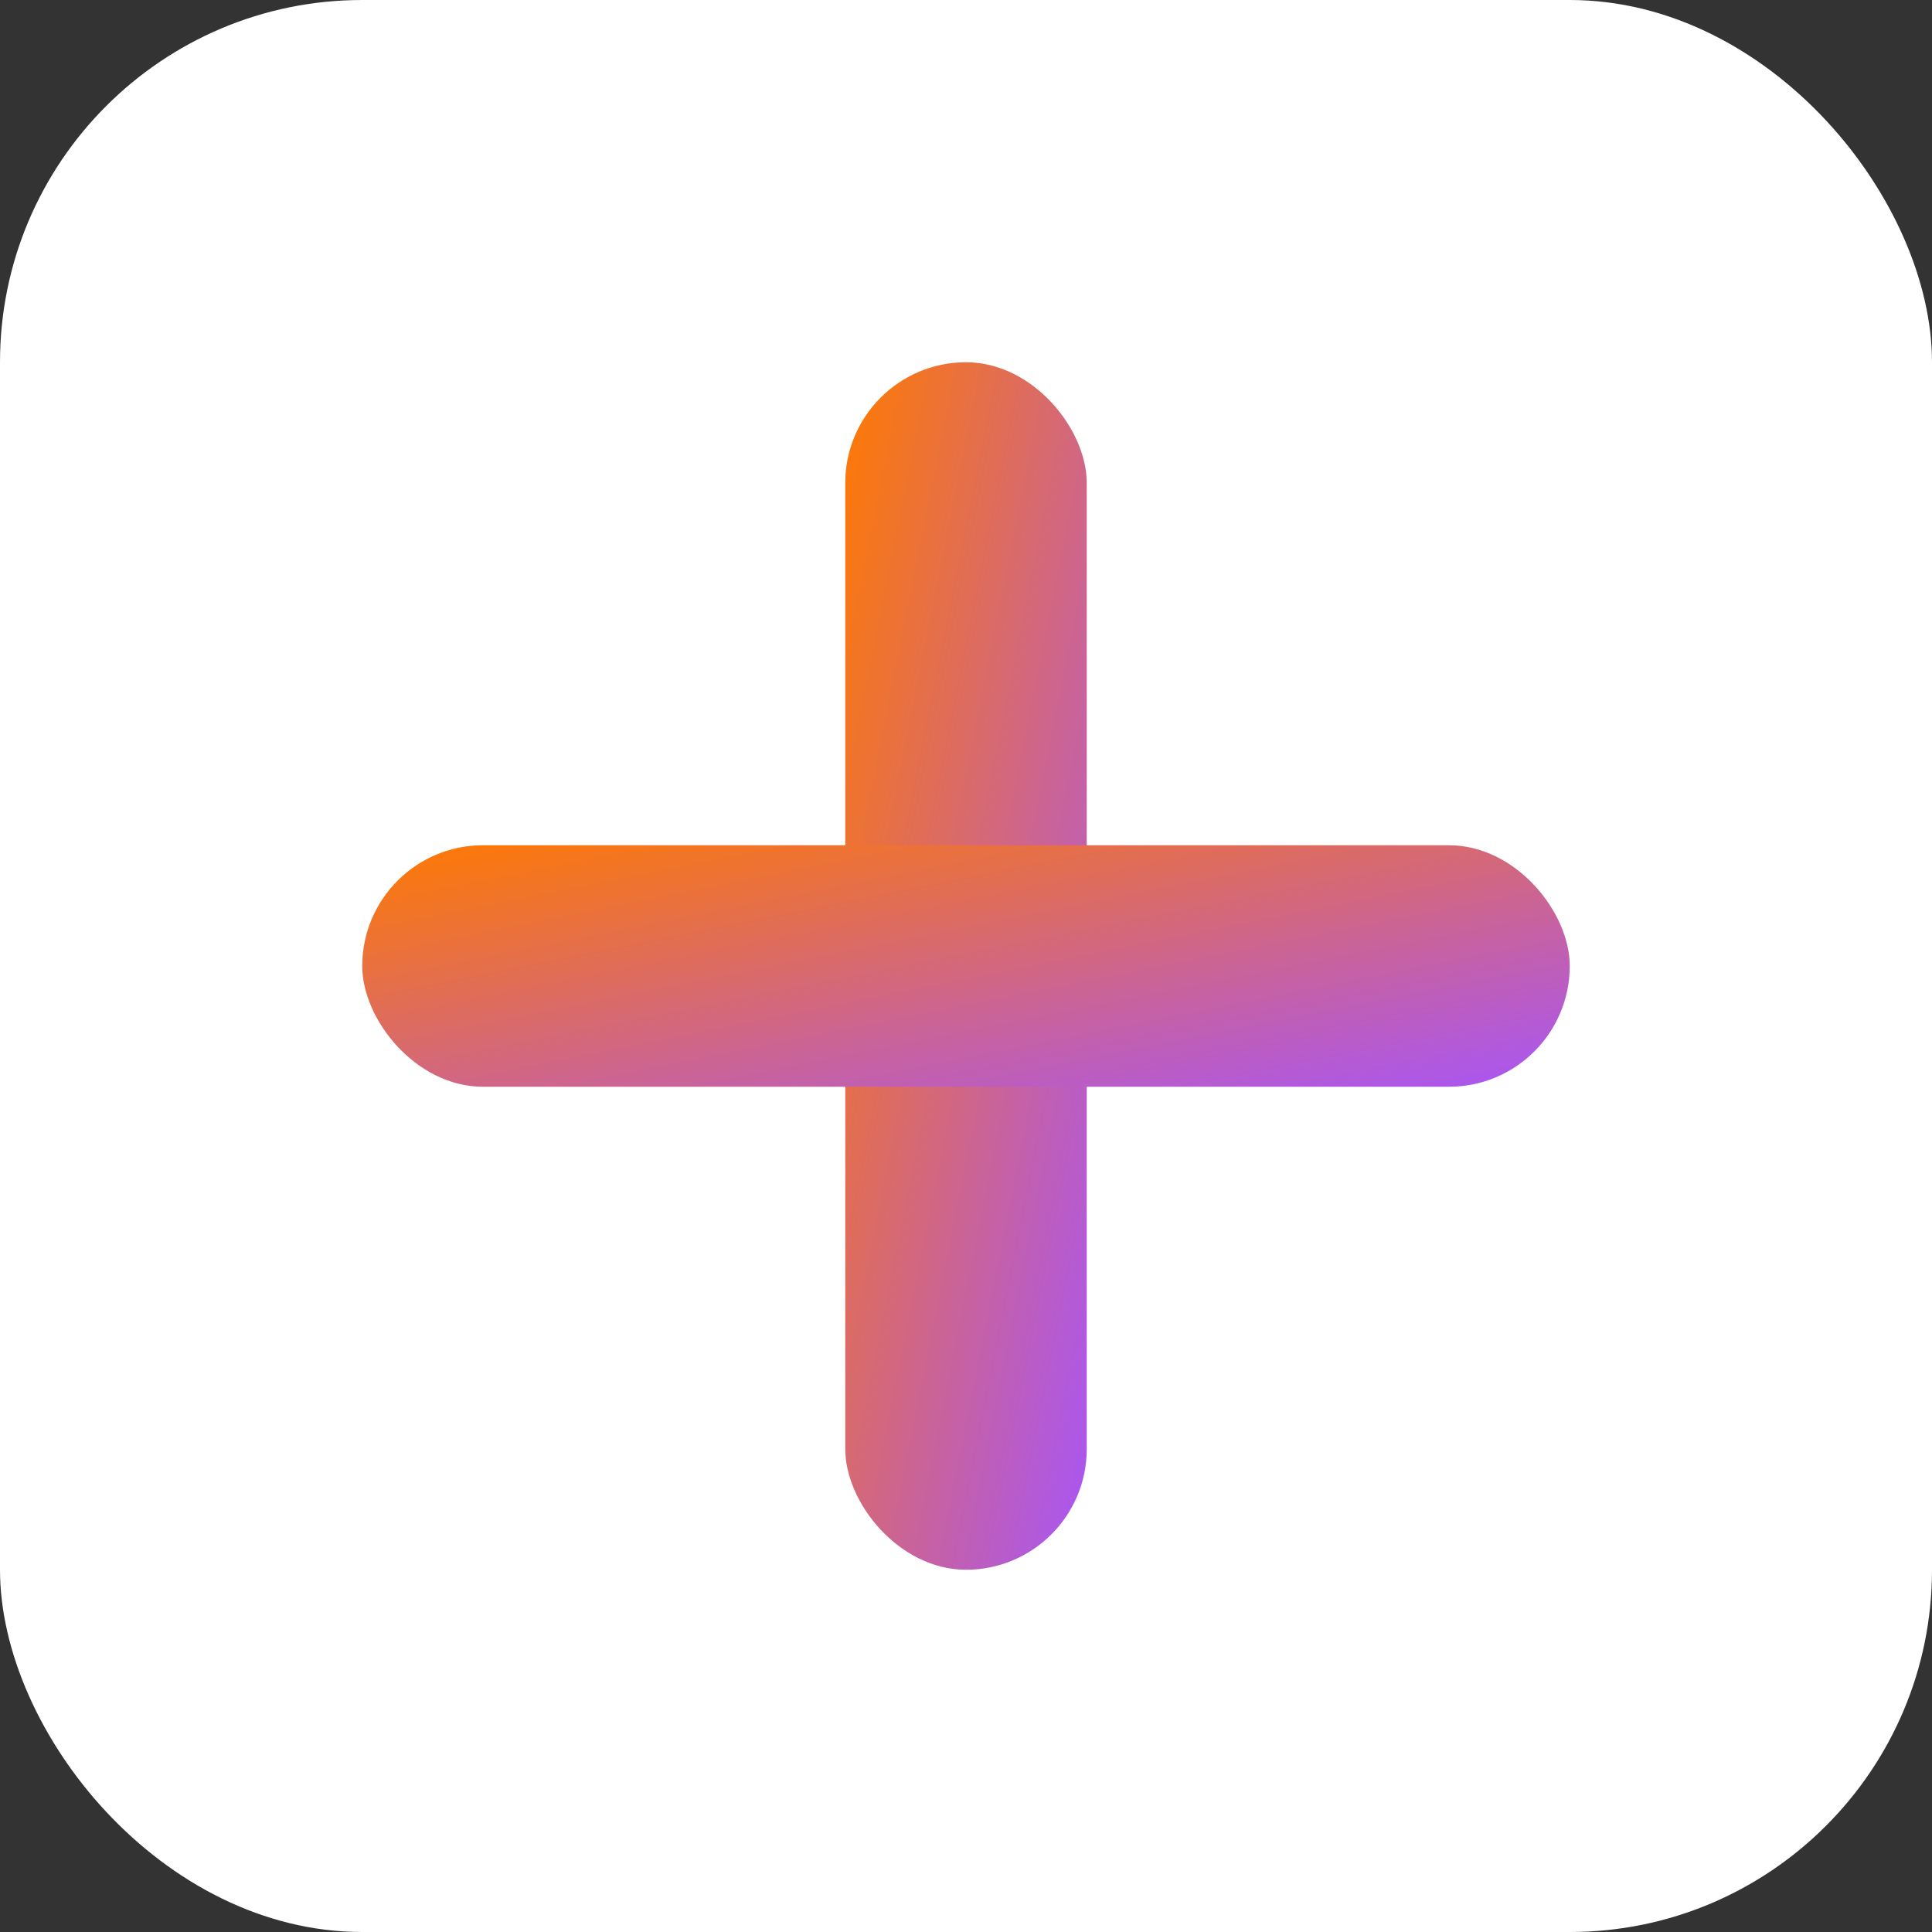 
<svg xmlns="http://www.w3.org/2000/svg" width="32" height="32" viewBox="0 0 32 32">
  <rect x="0" y="0" width="32" height="32" fill="#333333" stroke="none"/>
  <defs>
    <linearGradient id="gradient" x1="0%" y1="0%" x2="100%" y2="100%">
      <stop offset="0%" style="stop-color:#FF7A00" />
      <stop offset="100%" style="stop-color:#A855F7" />
    </linearGradient>
  </defs>
  <rect width="32" height="32" rx="6" fill="white"/>
  <rect x="14" y="6" width="4" height="20" rx="2" fill="url(#gradient)"/>
  <rect x="6" y="14" width="20" height="4" rx="2" fill="url(#gradient)"/>
</svg>
